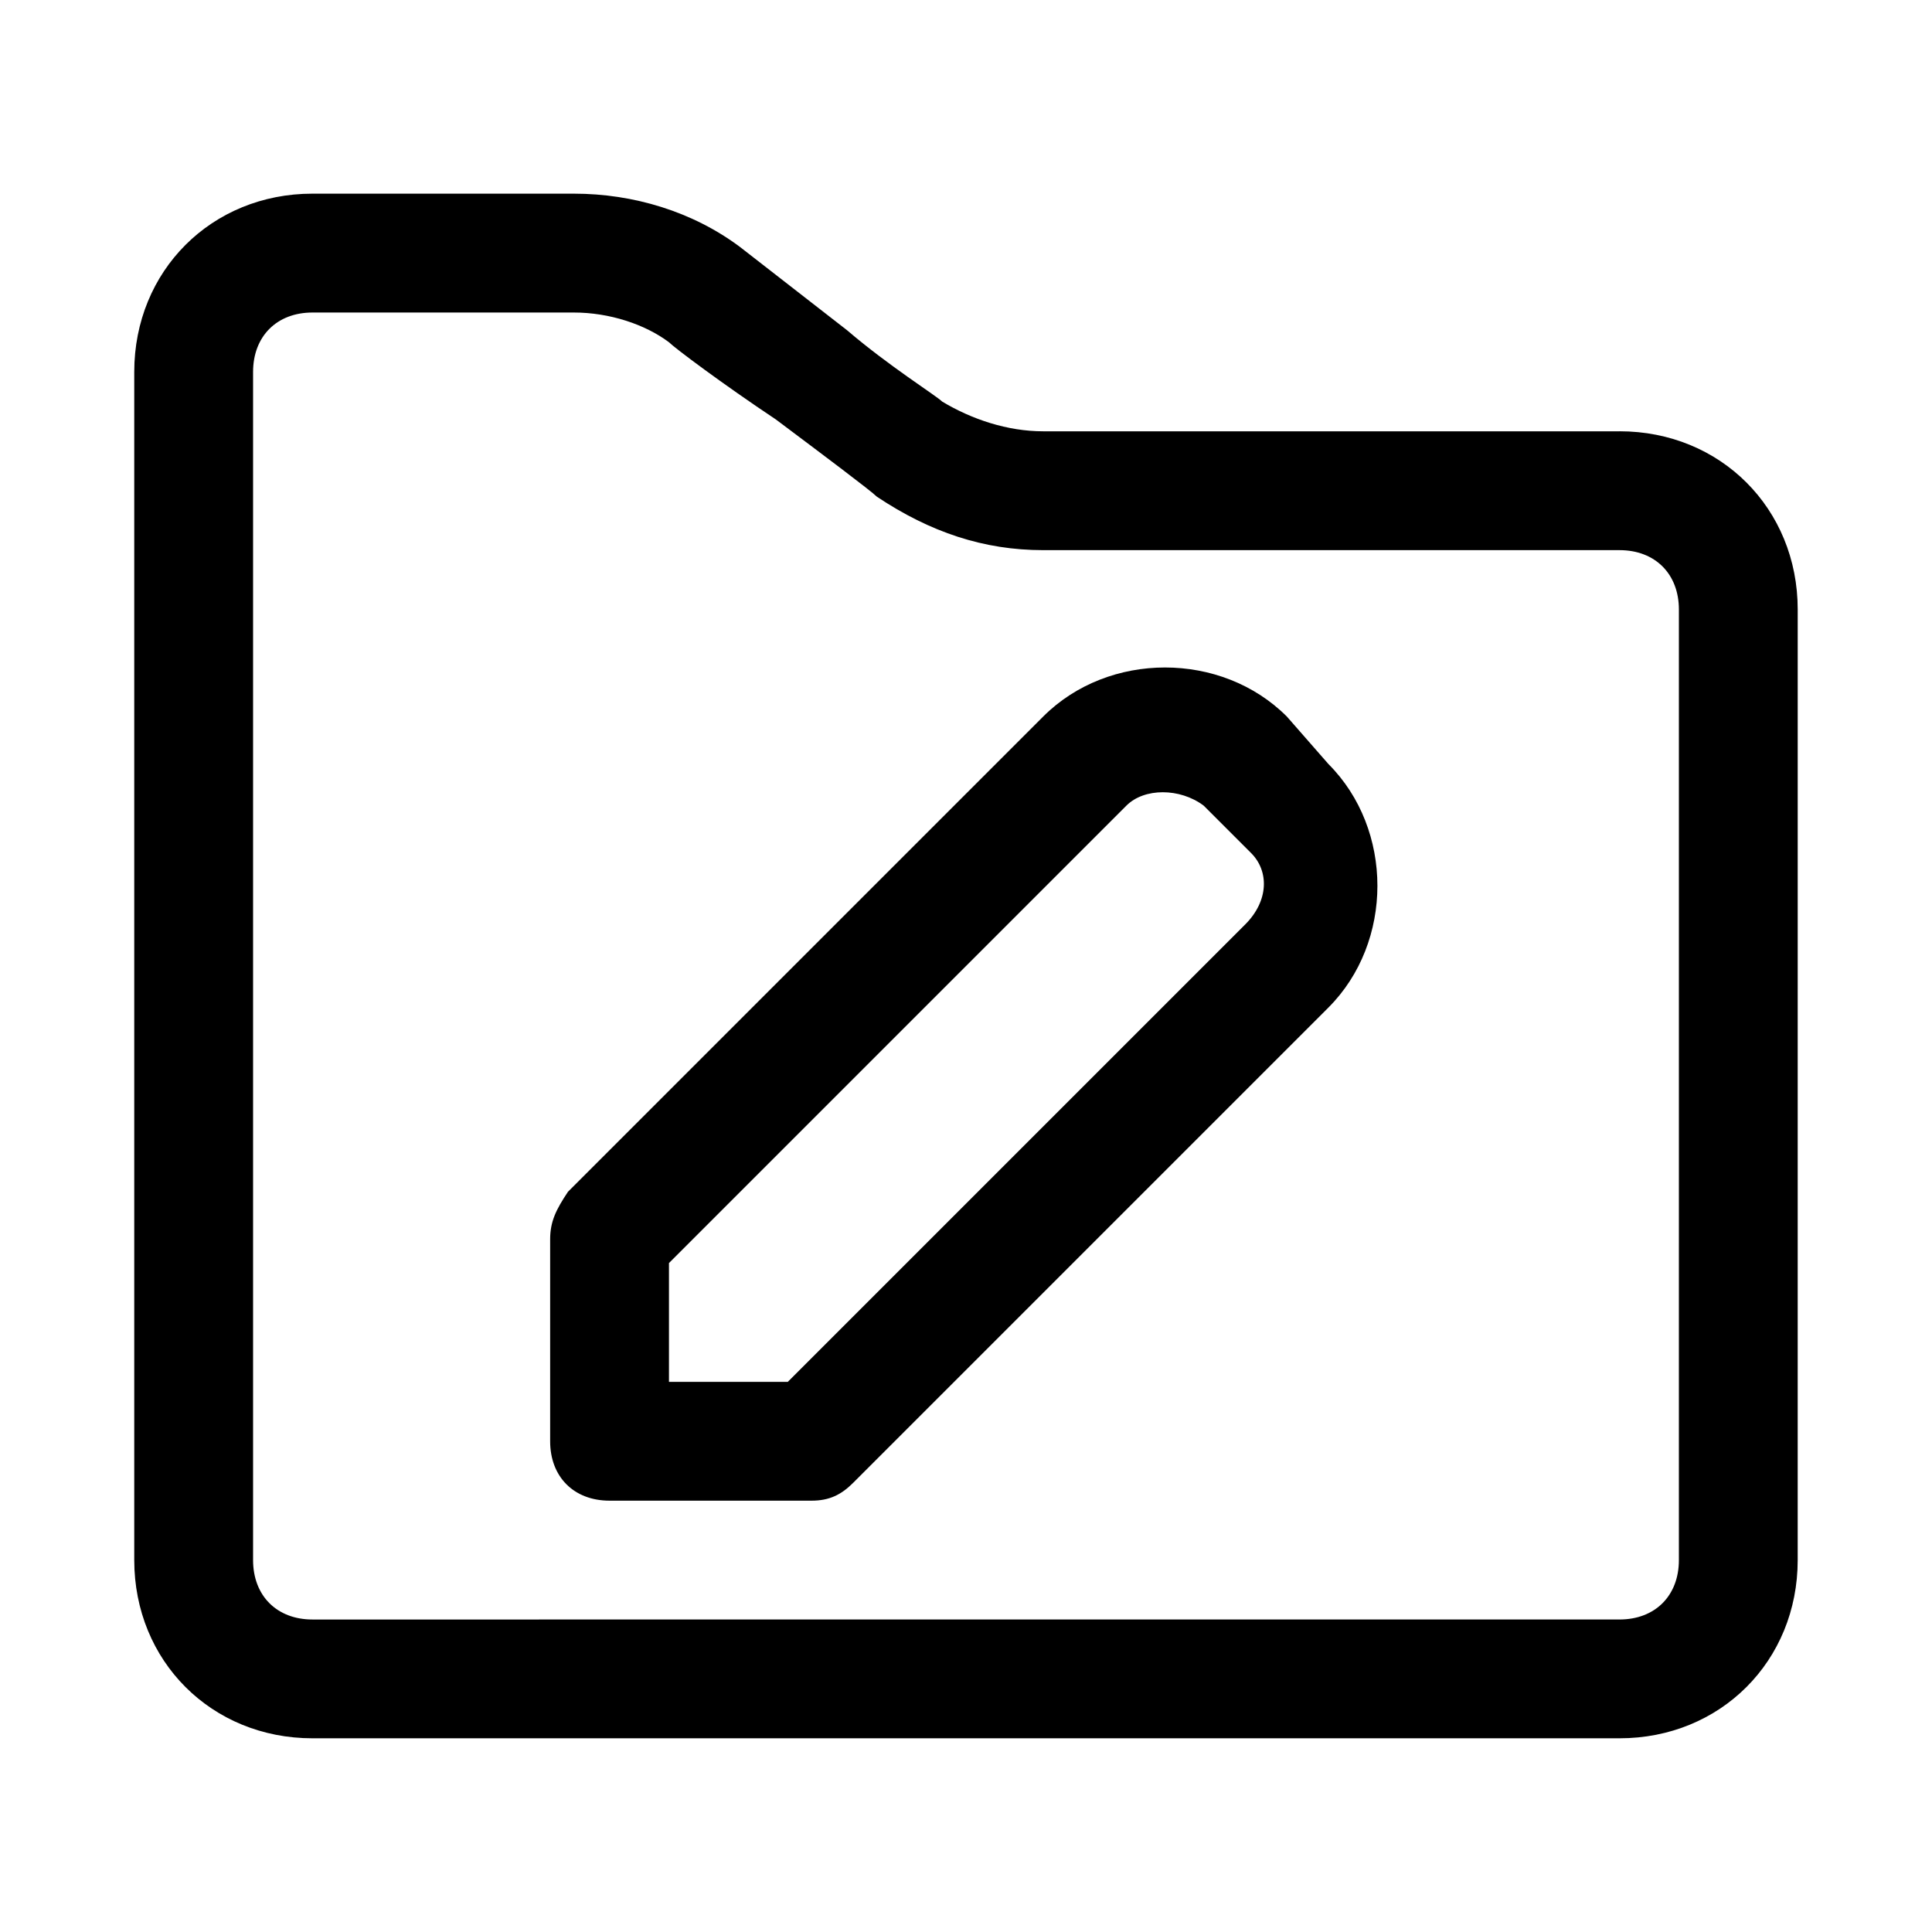 <?xml version="1.0" encoding="UTF-8"?>
<!-- Uploaded to: SVG Repo, www.svgrepo.com, Generator: SVG Repo Mixer Tools -->
<svg fill="#000000" width="800px" height="800px" version="1.1" viewBox="144 144 512 512" xmlns="http://www.w3.org/2000/svg">
 <g>
  <path d="m573.18 258.3h-152.72c-9.445 0-18.895-3.148-26.766-7.871-1.574-1.574-14.168-9.445-25.191-18.895-14.168-11.02-28.34-22.043-28.34-22.043-12.594-9.441-28.336-14.168-44.082-14.168h-69.273c-26.762 0-47.23 20.469-47.23 47.234v314.88c0 26.766 20.469 47.23 47.23 47.23h346.37c26.766 0 47.23-20.469 47.23-47.23l0.004-251.91c0-26.766-20.465-47.234-47.23-47.234zm15.742 299.14c0 9.445-6.297 15.742-15.742 15.742l-346.37 0.004c-9.445 0-15.742-6.297-15.742-15.742v-314.88c0-9.445 6.297-15.742 15.742-15.742h69.273c9.449-0.004 18.895 3.144 25.191 7.871 1.574 1.574 14.168 11.02 28.34 20.469 12.594 9.445 25.191 18.895 26.766 20.469 14.168 9.441 28.34 14.164 44.082 14.164h152.72c9.445 0 15.742 6.297 15.742 15.742z"/>
  <path d="m485.02 333.88c-17.32-17.32-47.23-17.32-64.551 0l-125.95 125.95c-3.148 4.723-4.723 7.871-4.723 12.594v53.527c0 9.445 6.297 15.742 15.742 15.742h53.531c4.723 0 7.871-1.574 11.02-4.723l125.95-125.95c17.32-17.32 17.32-47.23 0-64.551zm-11.02 55.102-121.23 121.23h-31.488v-31.488l121.23-121.23c4.723-4.723 14.168-4.723 20.469 0l12.594 12.594c4.723 4.727 4.723 12.598-1.574 18.895z"/>
 </g>
</svg>